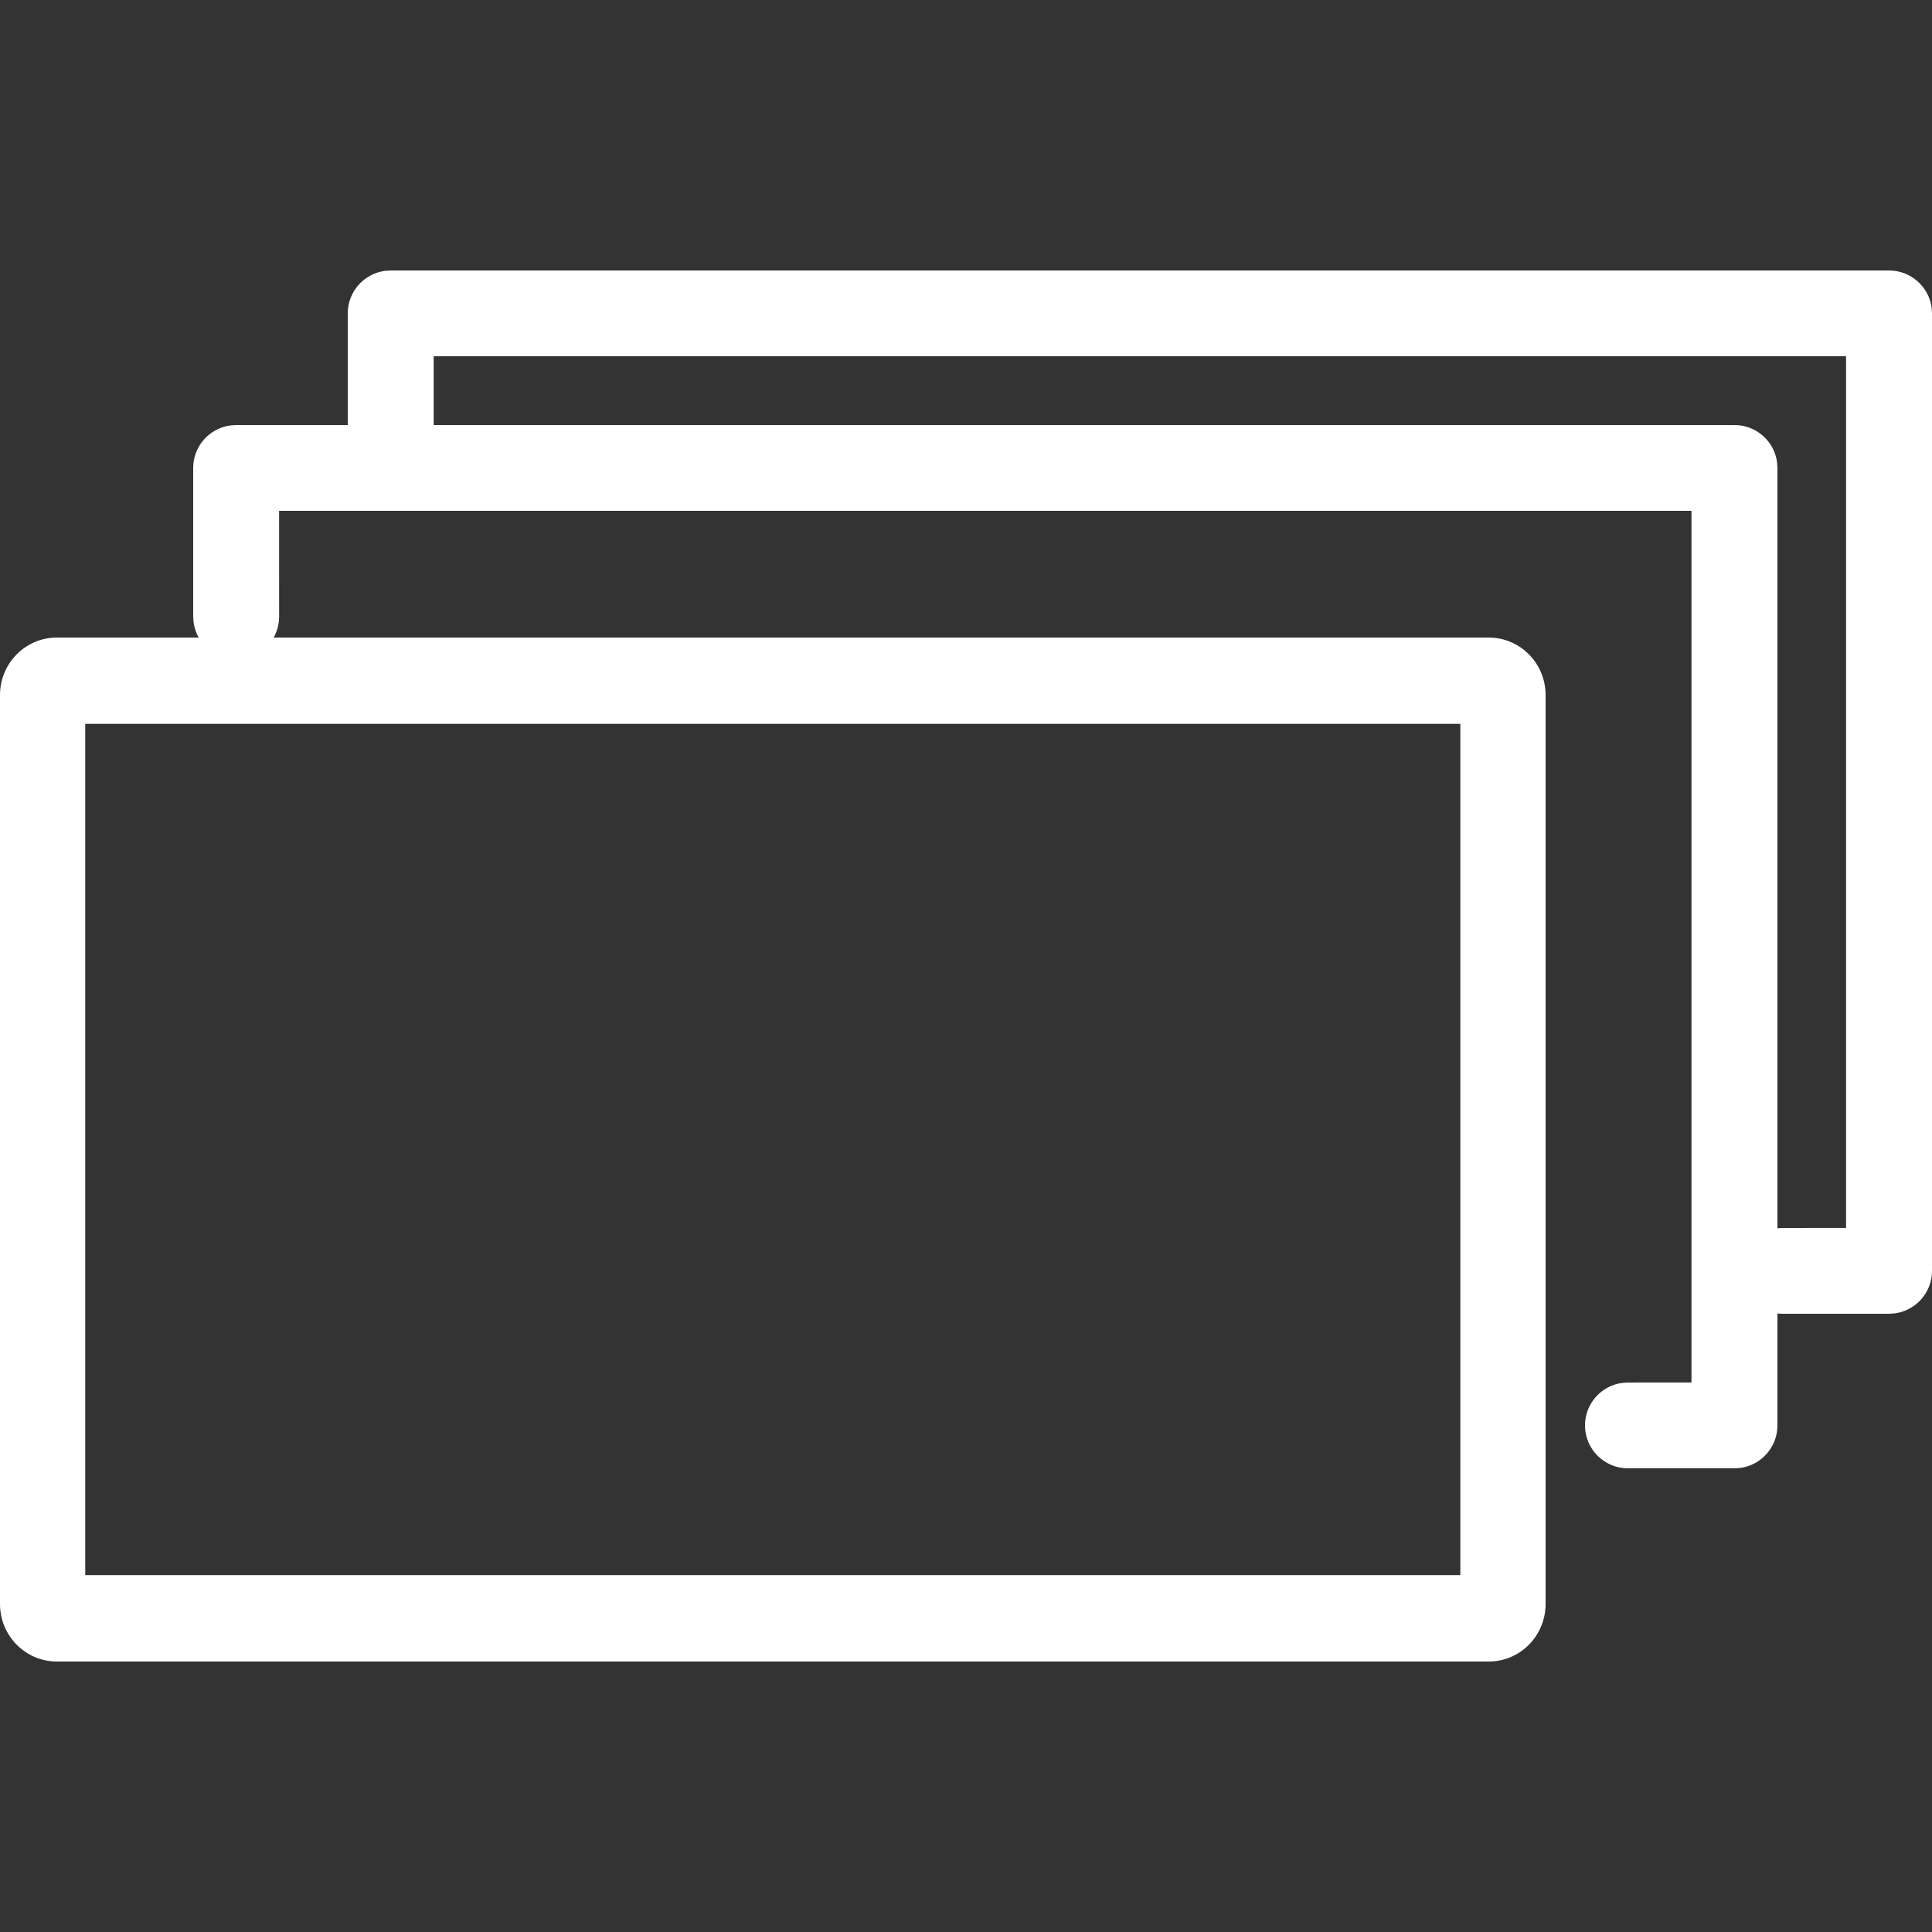 <?xml version="1.0" encoding="UTF-8"?>
<svg width="100px" height="100px" viewBox="0 0 100 100" version="1.1" xmlns="http://www.w3.org/2000/svg" xmlns:xlink="http://www.w3.org/1999/xlink">
    <rect x="0" y="0" width="100" height="100" fill="#333333" stroke="none"/>
    <title>Icon 7</title>
    <g id="Icon-7" stroke="none" stroke-width="1" fill="none" fill-rule="evenodd">
        <path d="M97.776,14 C98.902,14 99.832,14.835 99.98,15.919 L100,16.22 L100,65.78 C100,66.904 99.163,67.833 98.078,67.98 L97.776,68 L92.263,68 C92.174,68 92.086,67.995 92,67.985 L92,73.78 C92,74.904 91.163,75.833 90.078,75.98 L89.776,76 L84.263,76 C83.035,76 82.039,75.006 82.039,73.78 C82.039,72.655 82.876,71.726 83.961,71.579 L84.263,71.559 L87.551,71.556 L87.551,26.439 L14.446,26.439 L14.448,31.913 C14.448,32.308 14.344,32.679 14.163,33.001 L77.059,33 C78.683,33 80,34.334 80,35.98 L80,83.02 C80,84.666 78.683,86 77.059,86 L2.941,86 C1.317,86 0,84.666 0,83.02 L0,35.98 C0,34.334 1.317,33 2.941,33 L10.285,33.001 C10.15,32.763 10.059,32.497 10.02,32.215 L10,31.913 L10,24.22 C10,23.096 10.837,22.167 11.922,22.02 L12.224,22 L18,22 L18,16.22 C18,15.096 18.837,14.167 19.922,14.02 L20.224,14 L97.776,14 Z M75.587,37.467 L4.412,37.467 L4.412,81.529 L75.587,81.529 L75.587,37.467 Z M95.552,18.438 L22.447,18.438 L22.447,22 L89.776,22 C90.902,22 91.832,22.835 91.98,23.919 L92,24.22 L92,63.576 L92.263,63.559 L95.552,63.558 L95.552,18.438 Z" id="Combined-Shape" fill="#ffffff" fill-rule="nonzero"></path>
    </g>
</svg>